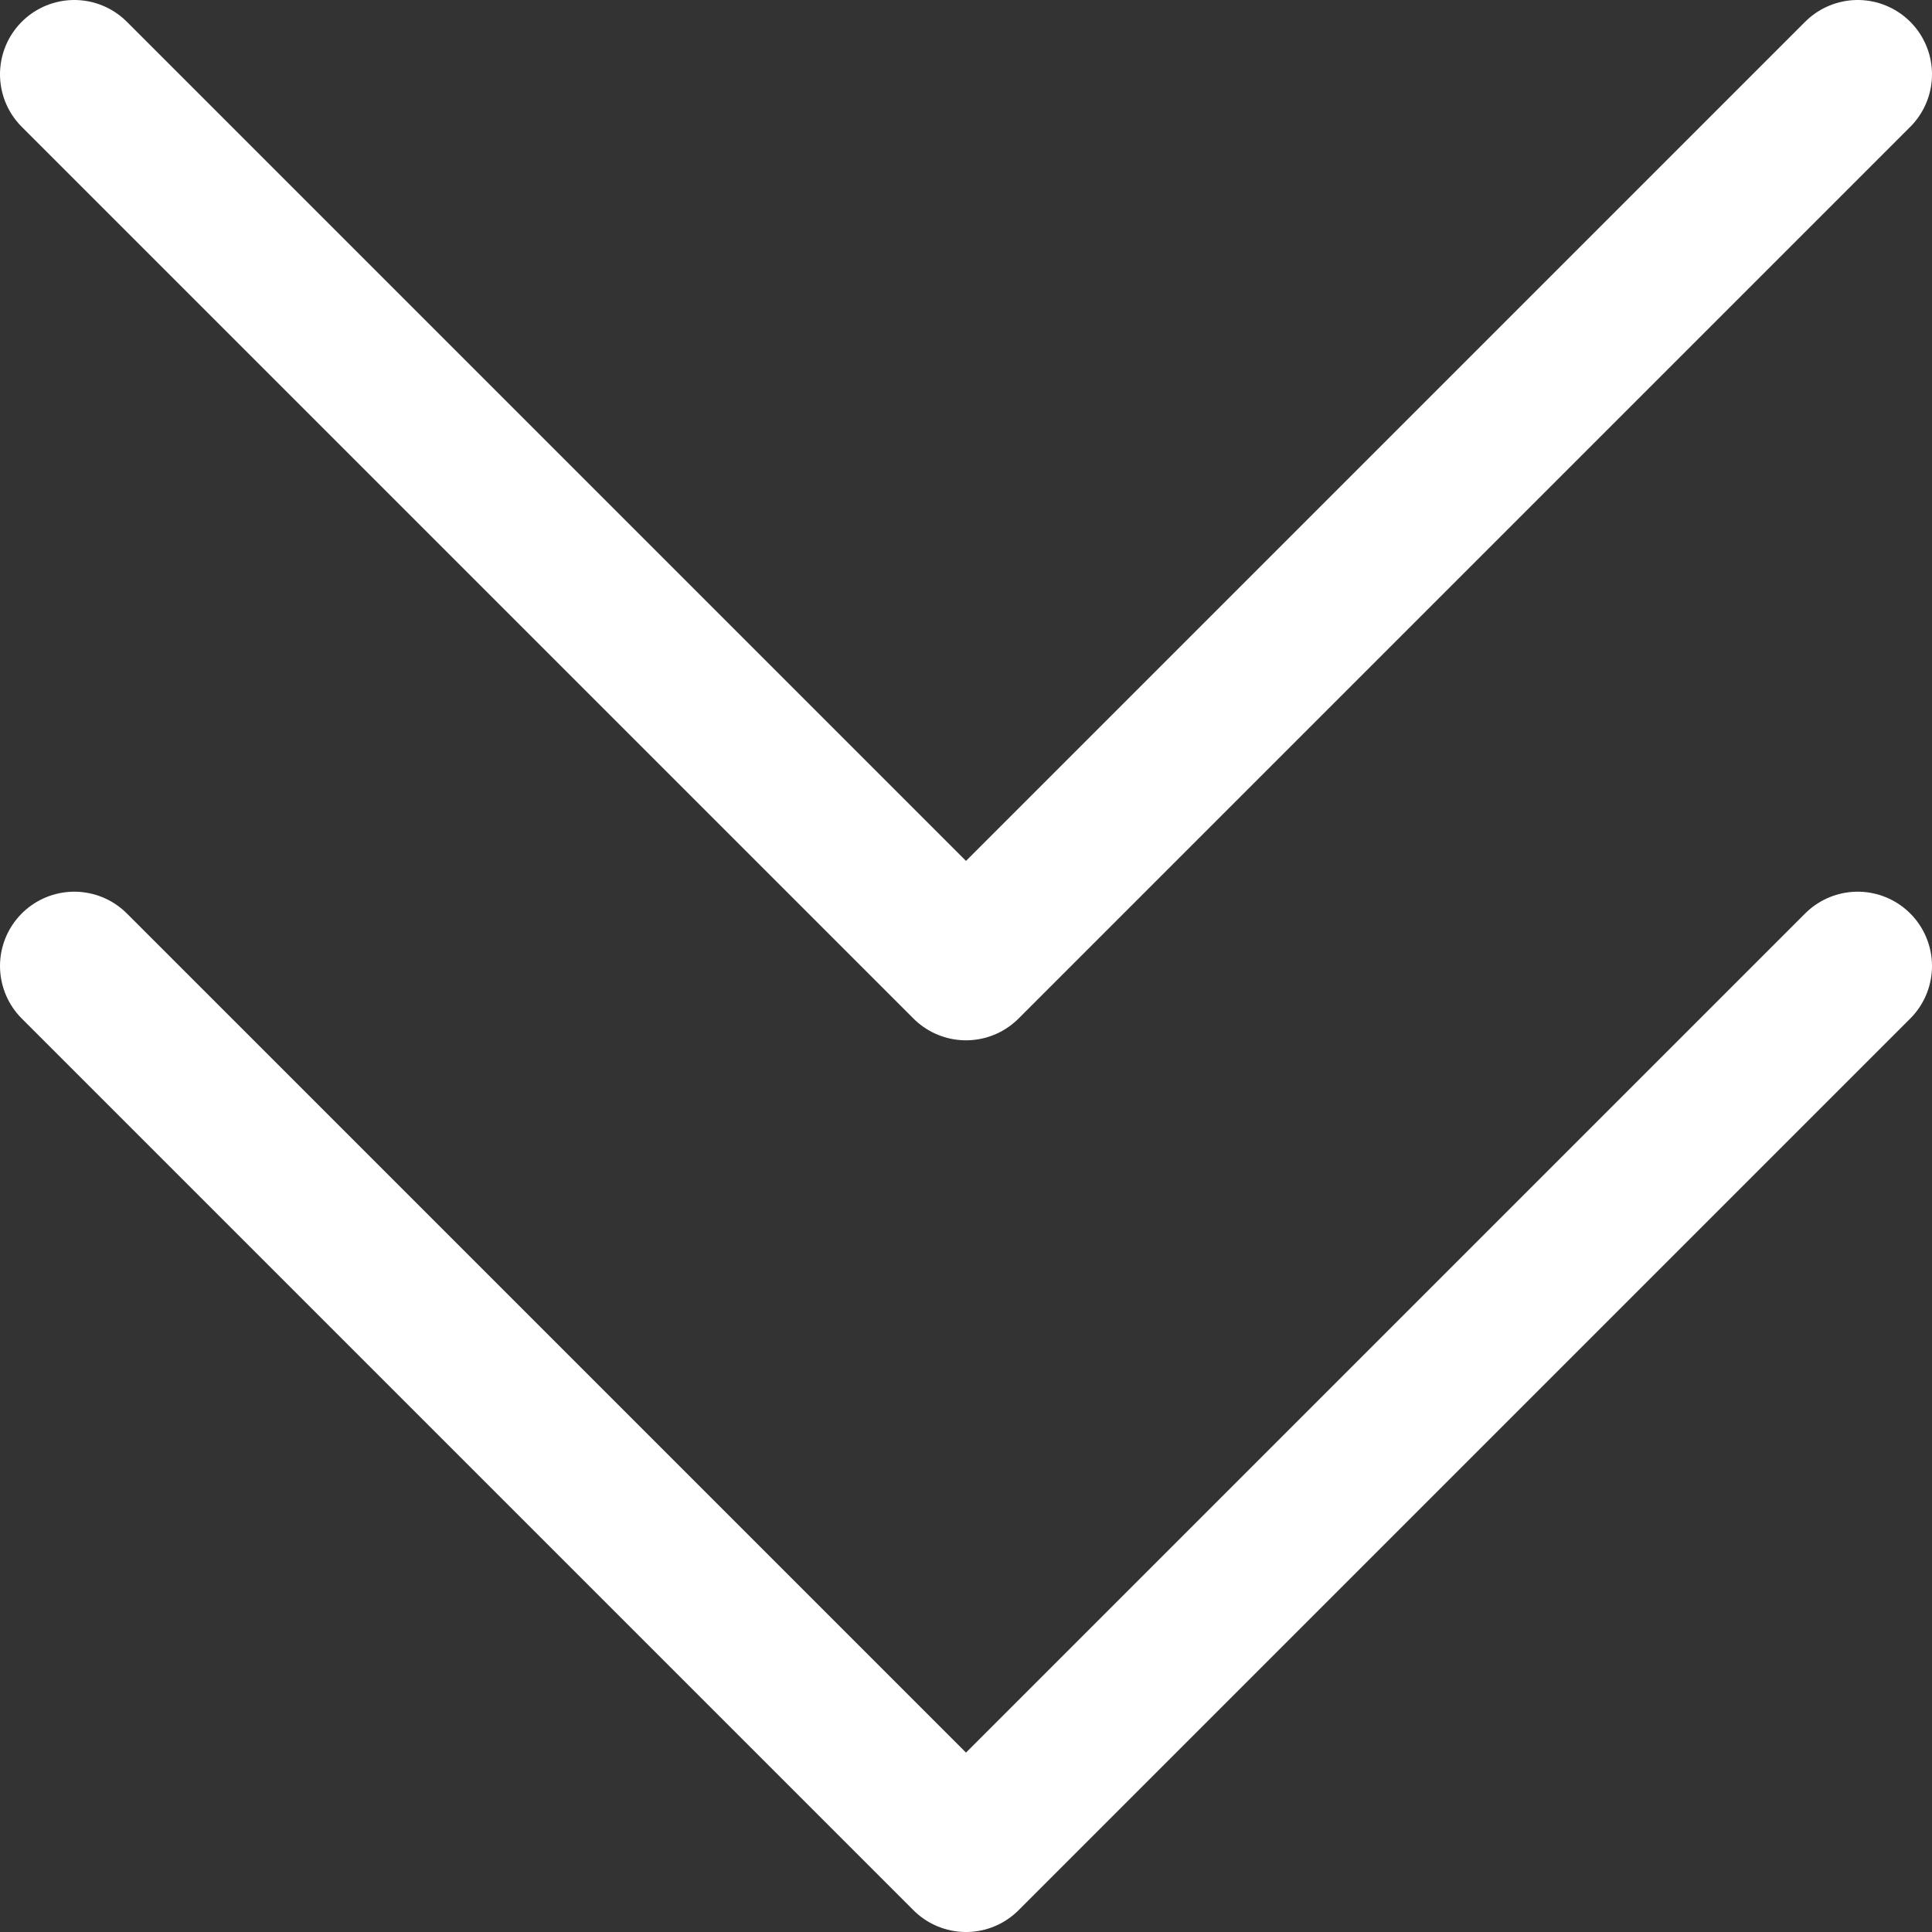 <?xml version="1.0" encoding="UTF-8"?>
<svg id="Layer_2" data-name="Layer 2" xmlns="http://www.w3.org/2000/svg" viewBox="0 0 26 26">
  <rect x="0" y="0" width="26" height="26" fill="#333333" stroke="none"/>
  <defs>
    <style>
      .cls-1 {
        fill: none;
        stroke: #fff;
        stroke-linecap: round;
        stroke-linejoin: round;
        stroke-width: 2px;
      }
    </style>
  </defs>
  <g id="svg9">
    <g id="double-down">
      <path id="Path_81" data-name="Path 81" class="cls-1" d="M25,1l-12,12L1,1"/>
      <path id="Path_82" data-name="Path 82" class="cls-1" d="M25,13l-12,12L1,13"/>
    </g>
  </g>
</svg>